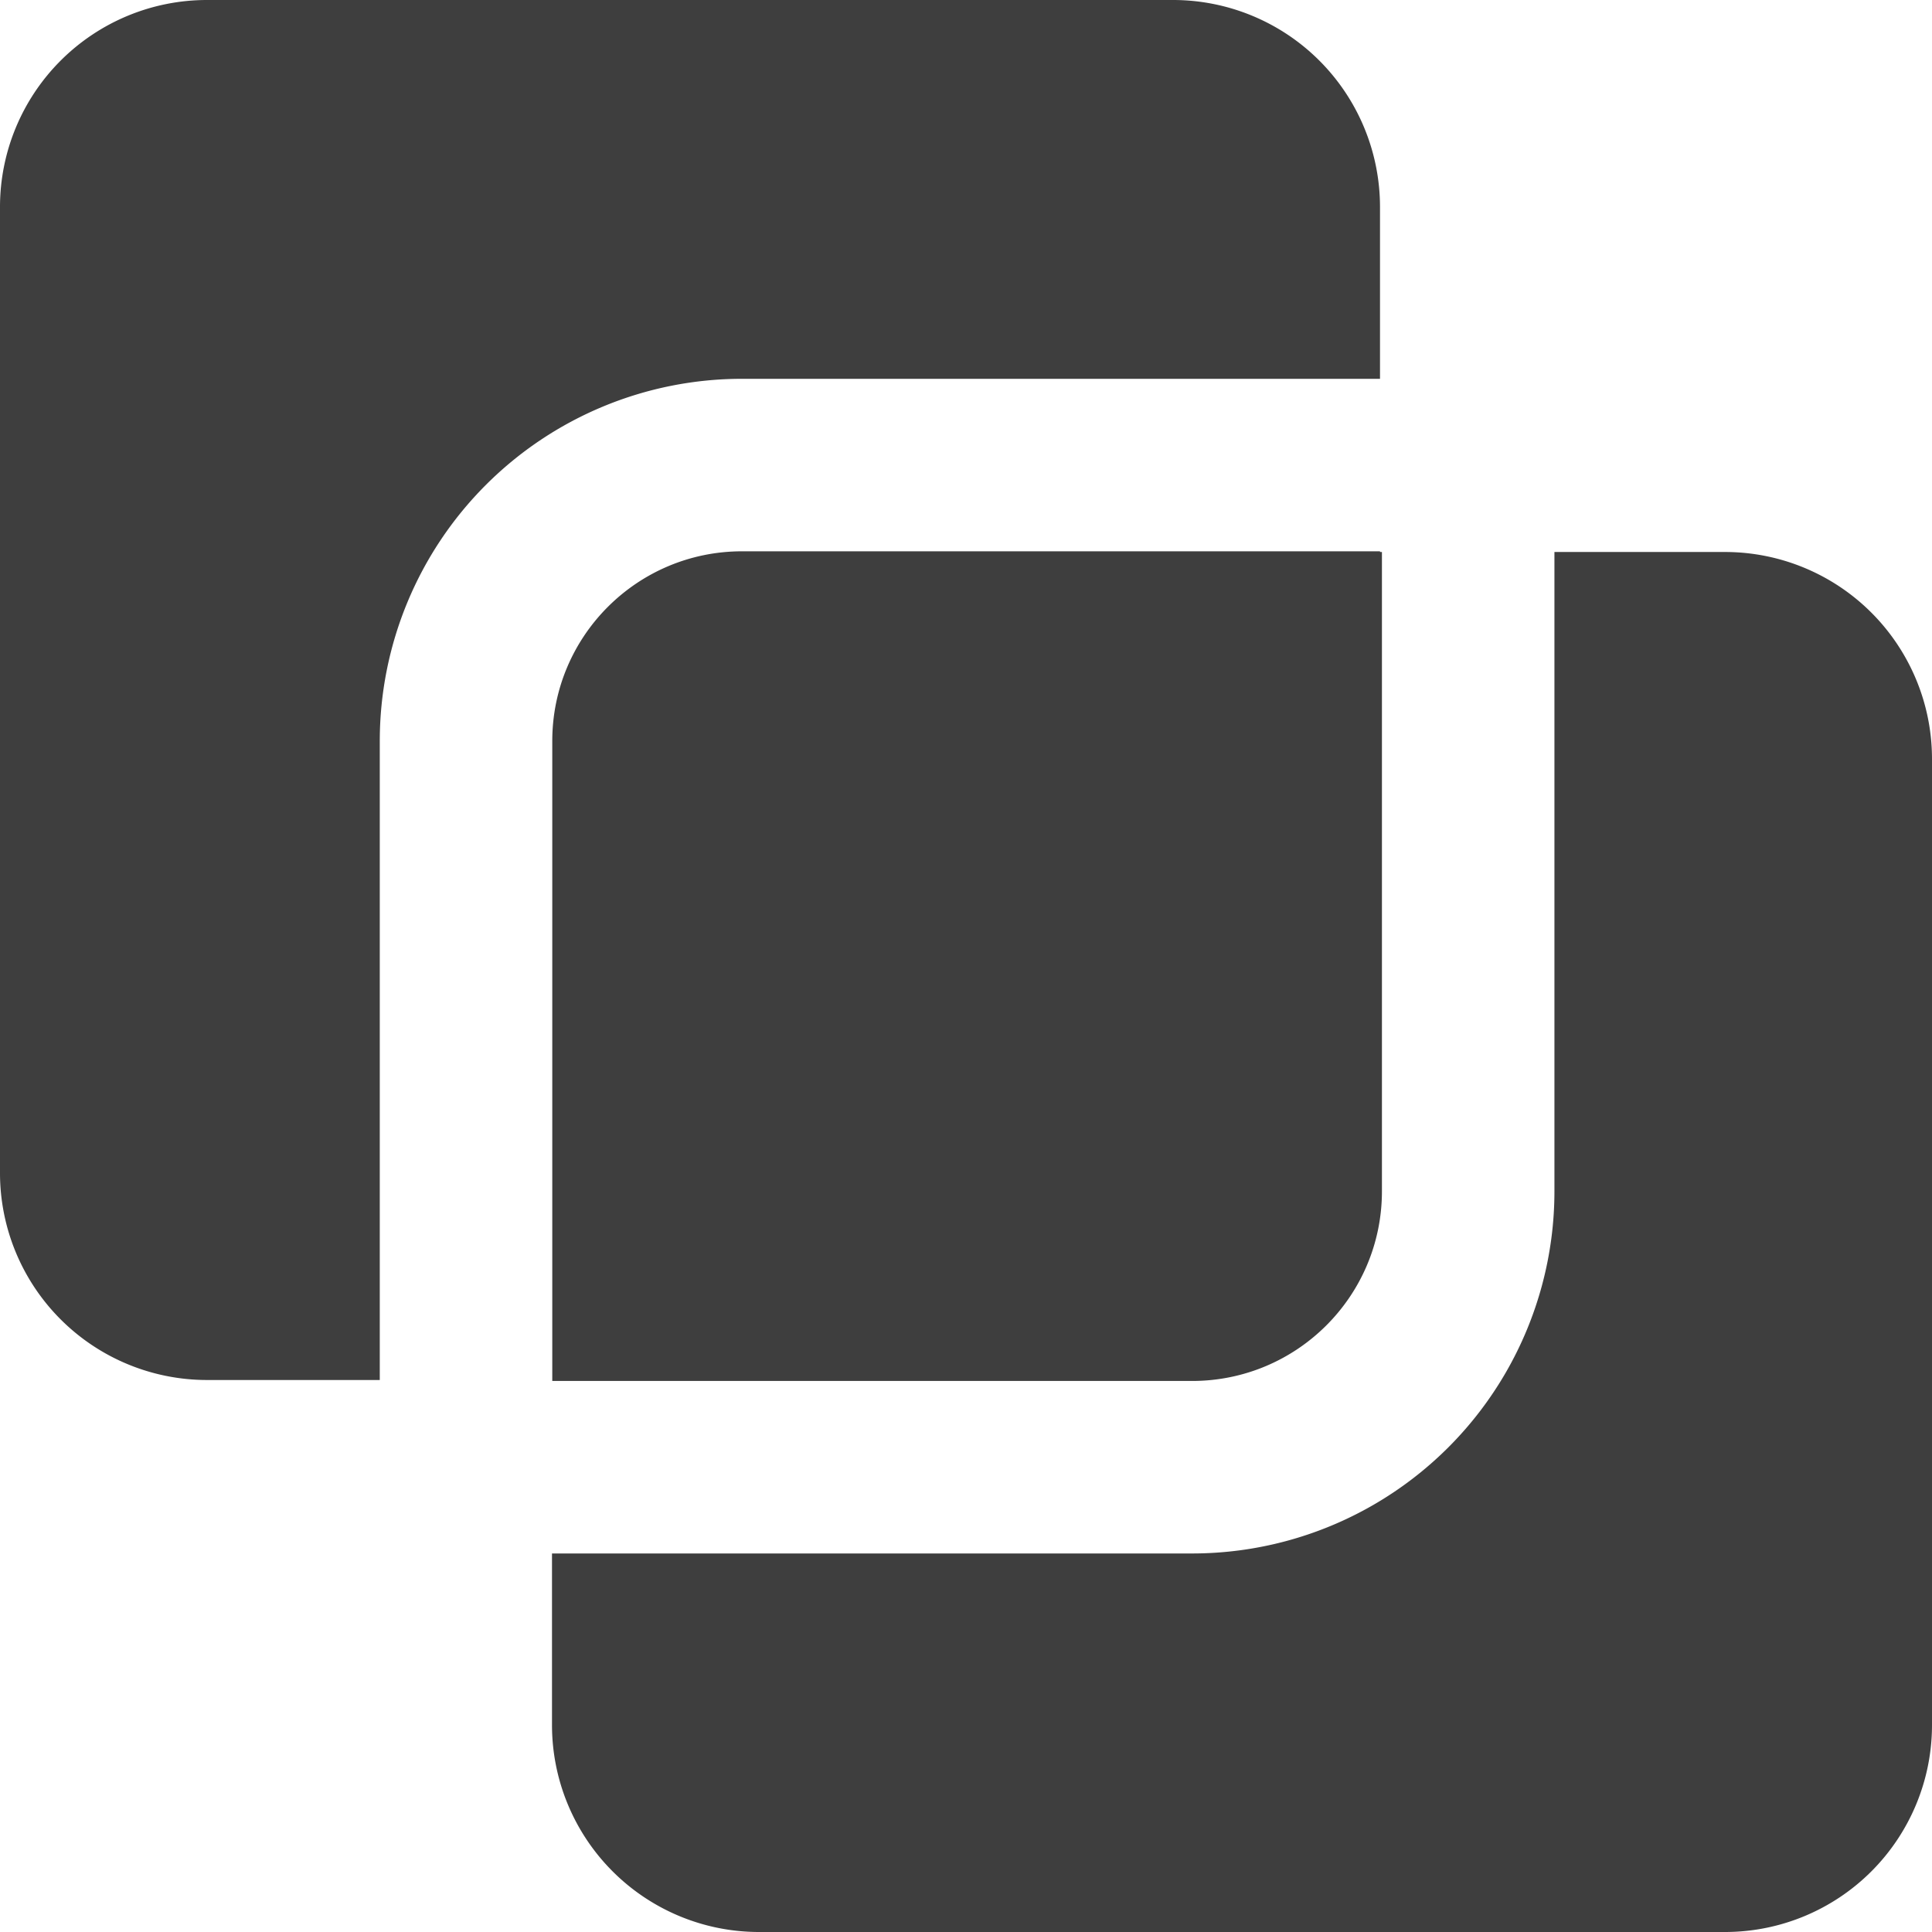 <svg xmlns="http://www.w3.org/2000/svg" fill="none" viewBox="0 0 14 14"><g id="pathfinder-divide"><path id="Subtract" fill="#3e3e3e" fill-rule="evenodd" d="M8.5 0h-7A1.5 1.5 0 0 0 0 1.5v7A1.5 1.5 0 0 0 1.5 10h1.252V5.37a2.625 2.625 0 0 1 2.625-2.625H10V1.5A1.5 1.5 0 0 0 8.5 0ZM10 3.995V4h.014v4.632c0 .76-.616 1.375-1.376 1.375H4.002V5.37c0-.76.616-1.375 1.375-1.375H10ZM11.264 4H12.5A1.5 1.5 0 0 1 14 5.5v7a1.5 1.5 0 0 1-1.5 1.5h-7A1.5 1.5 0 0 1 4 12.5v-1.243h4.638a2.625 2.625 0 0 0 2.626-2.625V4Z" clip-rule="evenodd"></path></g></svg>